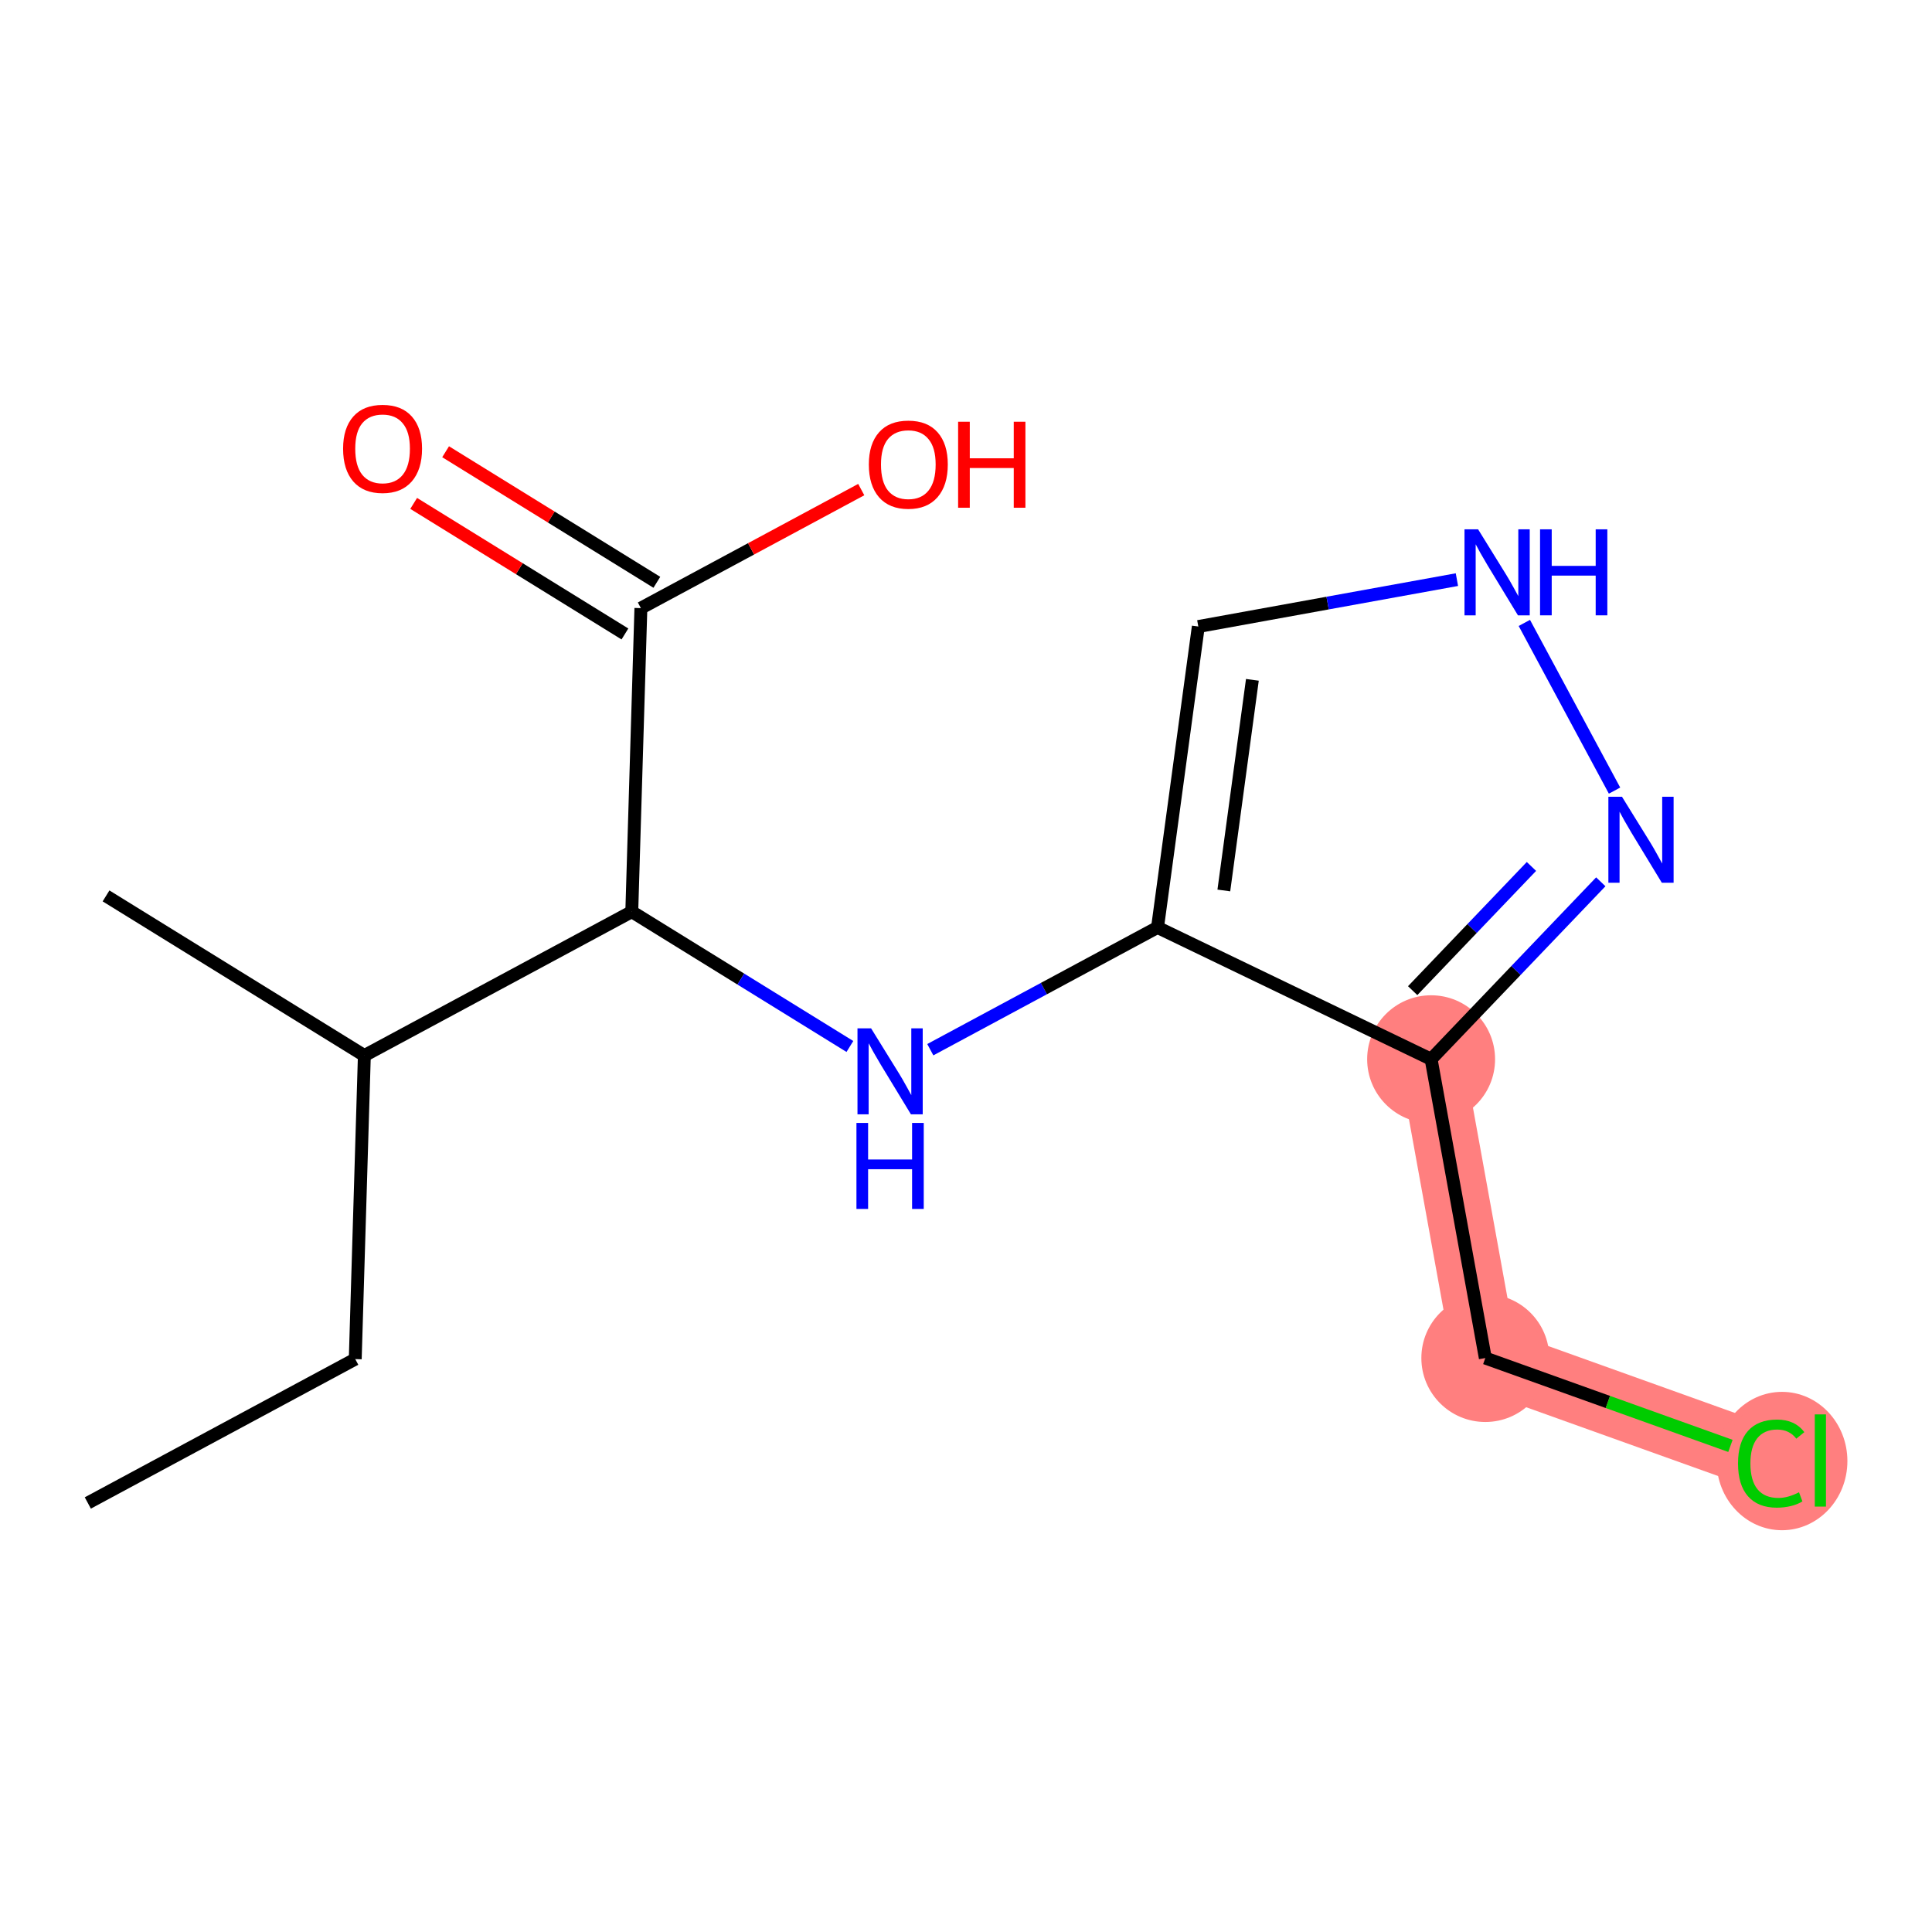 <?xml version='1.0' encoding='iso-8859-1'?>
<svg version='1.1' baseProfile='full'
              xmlns='http://www.w3.org/2000/svg'
                      xmlns:rdkit='http://www.rdkit.org/xml'
                      xmlns:xlink='http://www.w3.org/1999/xlink'
                  xml:space='preserve'
width='300px' height='300px' viewBox='0 0 300 300'>
<!-- END OF HEADER -->
<rect style='opacity:1.0;fill:#FFFFFF;stroke:none' width='300' height='300' x='0' y='0'> </rect>
<rect style='opacity:1.0;fill:#FFFFFF;stroke:none' width='300' height='300' x='0' y='0'> </rect>
<path d='M 222.223,164.477 L 230.639,210.875' style='fill:none;fill-rule:evenodd;stroke:#FF7F7F;stroke-width:10.1px;stroke-linecap:butt;stroke-linejoin:miter;stroke-opacity:1' />
<path d='M 230.639,210.875 L 275.029,226.785' style='fill:none;fill-rule:evenodd;stroke:#FF7F7F;stroke-width:10.1px;stroke-linecap:butt;stroke-linejoin:miter;stroke-opacity:1' />
<ellipse cx='222.223' cy='164.477' rx='9.431' ry='9.431'  style='fill:#FF7F7F;fill-rule:evenodd;stroke:#FF7F7F;stroke-width:1.0px;stroke-linecap:butt;stroke-linejoin:miter;stroke-opacity:1' />
<ellipse cx='230.639' cy='210.875' rx='9.431' ry='9.431'  style='fill:#FF7F7F;fill-rule:evenodd;stroke:#FF7F7F;stroke-width:1.0px;stroke-linecap:butt;stroke-linejoin:miter;stroke-opacity:1' />
<ellipse cx='276.707' cy='226.87' rx='9.656' ry='10.243'  style='fill:#FF7F7F;fill-rule:evenodd;stroke:#FF7F7F;stroke-width:1.0px;stroke-linecap:butt;stroke-linejoin:miter;stroke-opacity:1' />
<path class='bond-0 atom-0 atom-1' d='M 13.636,233.381 L 55.162,211.04' style='fill:none;fill-rule:evenodd;stroke:#000000;stroke-width:2.0px;stroke-linecap:butt;stroke-linejoin:miter;stroke-opacity:1' />
<path class='bond-1 atom-1 atom-2' d='M 55.162,211.04 L 56.577,163.906' style='fill:none;fill-rule:evenodd;stroke:#000000;stroke-width:2.0px;stroke-linecap:butt;stroke-linejoin:miter;stroke-opacity:1' />
<path class='bond-2 atom-2 atom-3' d='M 56.577,163.906 L 16.465,139.115' style='fill:none;fill-rule:evenodd;stroke:#000000;stroke-width:2.0px;stroke-linecap:butt;stroke-linejoin:miter;stroke-opacity:1' />
<path class='bond-3 atom-2 atom-4' d='M 56.577,163.906 L 98.103,141.564' style='fill:none;fill-rule:evenodd;stroke:#000000;stroke-width:2.0px;stroke-linecap:butt;stroke-linejoin:miter;stroke-opacity:1' />
<path class='bond-4 atom-4 atom-5' d='M 98.103,141.564 L 115.037,152.031' style='fill:none;fill-rule:evenodd;stroke:#000000;stroke-width:2.0px;stroke-linecap:butt;stroke-linejoin:miter;stroke-opacity:1' />
<path class='bond-4 atom-4 atom-5' d='M 115.037,152.031 L 131.971,162.497' style='fill:none;fill-rule:evenodd;stroke:#0000FF;stroke-width:2.0px;stroke-linecap:butt;stroke-linejoin:miter;stroke-opacity:1' />
<path class='bond-12 atom-4 atom-13' d='M 98.103,141.564 L 99.517,94.431' style='fill:none;fill-rule:evenodd;stroke:#000000;stroke-width:2.0px;stroke-linecap:butt;stroke-linejoin:miter;stroke-opacity:1' />
<path class='bond-5 atom-5 atom-6' d='M 144.457,162.997 L 162.099,153.506' style='fill:none;fill-rule:evenodd;stroke:#0000FF;stroke-width:2.0px;stroke-linecap:butt;stroke-linejoin:miter;stroke-opacity:1' />
<path class='bond-5 atom-5 atom-6' d='M 162.099,153.506 L 179.74,144.014' style='fill:none;fill-rule:evenodd;stroke:#000000;stroke-width:2.0px;stroke-linecap:butt;stroke-linejoin:miter;stroke-opacity:1' />
<path class='bond-6 atom-6 atom-7' d='M 179.74,144.014 L 186.074,97.287' style='fill:none;fill-rule:evenodd;stroke:#000000;stroke-width:2.0px;stroke-linecap:butt;stroke-linejoin:miter;stroke-opacity:1' />
<path class='bond-6 atom-6 atom-7' d='M 190.036,138.272 L 194.469,105.563' style='fill:none;fill-rule:evenodd;stroke:#000000;stroke-width:2.0px;stroke-linecap:butt;stroke-linejoin:miter;stroke-opacity:1' />
<path class='bond-15 atom-10 atom-6' d='M 222.223,164.477 L 179.74,144.014' style='fill:none;fill-rule:evenodd;stroke:#000000;stroke-width:2.0px;stroke-linecap:butt;stroke-linejoin:miter;stroke-opacity:1' />
<path class='bond-7 atom-7 atom-8' d='M 186.074,97.287 L 206.151,93.645' style='fill:none;fill-rule:evenodd;stroke:#000000;stroke-width:2.0px;stroke-linecap:butt;stroke-linejoin:miter;stroke-opacity:1' />
<path class='bond-7 atom-7 atom-8' d='M 206.151,93.645 L 226.228,90.004' style='fill:none;fill-rule:evenodd;stroke:#0000FF;stroke-width:2.0px;stroke-linecap:butt;stroke-linejoin:miter;stroke-opacity:1' />
<path class='bond-8 atom-8 atom-9' d='M 236.698,96.727 L 250.706,122.764' style='fill:none;fill-rule:evenodd;stroke:#0000FF;stroke-width:2.0px;stroke-linecap:butt;stroke-linejoin:miter;stroke-opacity:1' />
<path class='bond-9 atom-9 atom-10' d='M 248.57,136.926 L 235.396,150.702' style='fill:none;fill-rule:evenodd;stroke:#0000FF;stroke-width:2.0px;stroke-linecap:butt;stroke-linejoin:miter;stroke-opacity:1' />
<path class='bond-9 atom-9 atom-10' d='M 235.396,150.702 L 222.223,164.477' style='fill:none;fill-rule:evenodd;stroke:#000000;stroke-width:2.0px;stroke-linecap:butt;stroke-linejoin:miter;stroke-opacity:1' />
<path class='bond-9 atom-9 atom-10' d='M 237.802,134.541 L 228.58,144.184' style='fill:none;fill-rule:evenodd;stroke:#0000FF;stroke-width:2.0px;stroke-linecap:butt;stroke-linejoin:miter;stroke-opacity:1' />
<path class='bond-9 atom-9 atom-10' d='M 228.58,144.184 L 219.359,153.827' style='fill:none;fill-rule:evenodd;stroke:#000000;stroke-width:2.0px;stroke-linecap:butt;stroke-linejoin:miter;stroke-opacity:1' />
<path class='bond-10 atom-10 atom-11' d='M 222.223,164.477 L 230.639,210.875' style='fill:none;fill-rule:evenodd;stroke:#000000;stroke-width:2.0px;stroke-linecap:butt;stroke-linejoin:miter;stroke-opacity:1' />
<path class='bond-11 atom-11 atom-12' d='M 230.639,210.875 L 249.67,217.696' style='fill:none;fill-rule:evenodd;stroke:#000000;stroke-width:2.0px;stroke-linecap:butt;stroke-linejoin:miter;stroke-opacity:1' />
<path class='bond-11 atom-11 atom-12' d='M 249.67,217.696 L 268.701,224.517' style='fill:none;fill-rule:evenodd;stroke:#00CC00;stroke-width:2.0px;stroke-linecap:butt;stroke-linejoin:miter;stroke-opacity:1' />
<path class='bond-13 atom-13 atom-14' d='M 101.996,90.42 L 85.595,80.283' style='fill:none;fill-rule:evenodd;stroke:#000000;stroke-width:2.0px;stroke-linecap:butt;stroke-linejoin:miter;stroke-opacity:1' />
<path class='bond-13 atom-13 atom-14' d='M 85.595,80.283 L 69.194,70.146' style='fill:none;fill-rule:evenodd;stroke:#FF0000;stroke-width:2.0px;stroke-linecap:butt;stroke-linejoin:miter;stroke-opacity:1' />
<path class='bond-13 atom-13 atom-14' d='M 97.038,98.442 L 80.637,88.305' style='fill:none;fill-rule:evenodd;stroke:#000000;stroke-width:2.0px;stroke-linecap:butt;stroke-linejoin:miter;stroke-opacity:1' />
<path class='bond-13 atom-13 atom-14' d='M 80.637,88.305 L 64.236,78.168' style='fill:none;fill-rule:evenodd;stroke:#FF0000;stroke-width:2.0px;stroke-linecap:butt;stroke-linejoin:miter;stroke-opacity:1' />
<path class='bond-14 atom-13 atom-15' d='M 99.517,94.431 L 116.626,85.226' style='fill:none;fill-rule:evenodd;stroke:#000000;stroke-width:2.0px;stroke-linecap:butt;stroke-linejoin:miter;stroke-opacity:1' />
<path class='bond-14 atom-13 atom-15' d='M 116.626,85.226 L 133.734,76.022' style='fill:none;fill-rule:evenodd;stroke:#FF0000;stroke-width:2.0px;stroke-linecap:butt;stroke-linejoin:miter;stroke-opacity:1' />
<path  class='atom-5' d='M 135.262 159.679
L 139.638 166.752
Q 140.072 167.45, 140.77 168.714
Q 141.468 169.978, 141.506 170.053
L 141.506 159.679
L 143.279 159.679
L 143.279 173.033
L 141.449 173.033
L 136.752 165.3
Q 136.205 164.394, 135.621 163.357
Q 135.055 162.32, 134.885 161.999
L 134.885 173.033
L 133.15 173.033
L 133.15 159.679
L 135.262 159.679
' fill='#0000FF'/>
<path  class='atom-5' d='M 132.989 174.369
L 134.8 174.369
L 134.8 180.046
L 141.628 180.046
L 141.628 174.369
L 143.439 174.369
L 143.439 187.723
L 141.628 187.723
L 141.628 181.555
L 134.8 181.555
L 134.8 187.723
L 132.989 187.723
L 132.989 174.369
' fill='#0000FF'/>
<path  class='atom-8' d='M 229.519 82.194
L 233.895 89.267
Q 234.329 89.965, 235.027 91.229
Q 235.725 92.493, 235.762 92.568
L 235.762 82.194
L 237.536 82.194
L 237.536 95.548
L 235.706 95.548
L 231.009 87.815
Q 230.462 86.909, 229.878 85.872
Q 229.312 84.835, 229.142 84.514
L 229.142 95.548
L 227.407 95.548
L 227.407 82.194
L 229.519 82.194
' fill='#0000FF'/>
<path  class='atom-8' d='M 239.139 82.194
L 240.949 82.194
L 240.949 87.871
L 247.777 87.871
L 247.777 82.194
L 249.588 82.194
L 249.588 95.548
L 247.777 95.548
L 247.777 89.38
L 240.949 89.38
L 240.949 95.548
L 239.139 95.548
L 239.139 82.194
' fill='#0000FF'/>
<path  class='atom-9' d='M 251.861 123.72
L 256.237 130.793
Q 256.671 131.491, 257.369 132.755
Q 258.066 134.018, 258.104 134.094
L 258.104 123.72
L 259.877 123.72
L 259.877 137.074
L 258.048 137.074
L 253.351 129.341
Q 252.804 128.435, 252.219 127.398
Q 251.653 126.361, 251.484 126.04
L 251.484 137.074
L 249.748 137.074
L 249.748 123.72
L 251.861 123.72
' fill='#0000FF'/>
<path  class='atom-12' d='M 269.879 227.247
Q 269.879 223.928, 271.426 222.192
Q 272.992 220.438, 275.953 220.438
Q 278.707 220.438, 280.178 222.381
L 278.933 223.399
Q 277.858 221.985, 275.953 221.985
Q 273.935 221.985, 272.86 223.343
Q 271.803 224.682, 271.803 227.247
Q 271.803 229.888, 272.897 231.246
Q 274.01 232.604, 276.16 232.604
Q 277.632 232.604, 279.348 231.718
L 279.876 233.132
Q 279.178 233.585, 278.122 233.849
Q 277.066 234.113, 275.896 234.113
Q 272.992 234.113, 271.426 232.34
Q 269.879 230.567, 269.879 227.247
' fill='#00CC00'/>
<path  class='atom-12' d='M 281.8 219.627
L 283.535 219.627
L 283.535 233.943
L 281.8 233.943
L 281.8 219.627
' fill='#00CC00'/>
<path  class='atom-14' d='M 53.276 69.677
Q 53.276 66.471, 54.86 64.679
Q 56.444 62.887, 59.406 62.887
Q 62.367 62.887, 63.951 64.679
Q 65.536 66.471, 65.536 69.677
Q 65.536 72.921, 63.933 74.77
Q 62.329 76.599, 59.406 76.599
Q 56.463 76.599, 54.86 74.77
Q 53.276 72.94, 53.276 69.677
M 59.406 75.091
Q 61.443 75.091, 62.537 73.732
Q 63.65 72.356, 63.65 69.677
Q 63.65 67.055, 62.537 65.735
Q 61.443 64.396, 59.406 64.396
Q 57.369 64.396, 56.256 65.716
Q 55.162 67.037, 55.162 69.677
Q 55.162 72.374, 56.256 73.732
Q 57.369 75.091, 59.406 75.091
' fill='#FF0000'/>
<path  class='atom-15' d='M 134.913 72.127
Q 134.913 68.921, 136.497 67.129
Q 138.082 65.337, 141.043 65.337
Q 144.004 65.337, 145.589 67.129
Q 147.173 68.921, 147.173 72.127
Q 147.173 75.371, 145.57 77.22
Q 143.967 79.049, 141.043 79.049
Q 138.101 79.049, 136.497 77.22
Q 134.913 75.39, 134.913 72.127
M 141.043 77.54
Q 143.08 77.54, 144.174 76.182
Q 145.287 74.805, 145.287 72.127
Q 145.287 69.505, 144.174 68.185
Q 143.08 66.846, 141.043 66.846
Q 139.006 66.846, 137.893 68.166
Q 136.799 69.486, 136.799 72.127
Q 136.799 74.824, 137.893 76.182
Q 139.006 77.54, 141.043 77.54
' fill='#FF0000'/>
<path  class='atom-15' d='M 148.776 65.488
L 150.587 65.488
L 150.587 71.165
L 157.415 71.165
L 157.415 65.488
L 159.226 65.488
L 159.226 78.842
L 157.415 78.842
L 157.415 72.674
L 150.587 72.674
L 150.587 78.842
L 148.776 78.842
L 148.776 65.488
' fill='#FF0000'/>
</svg>
